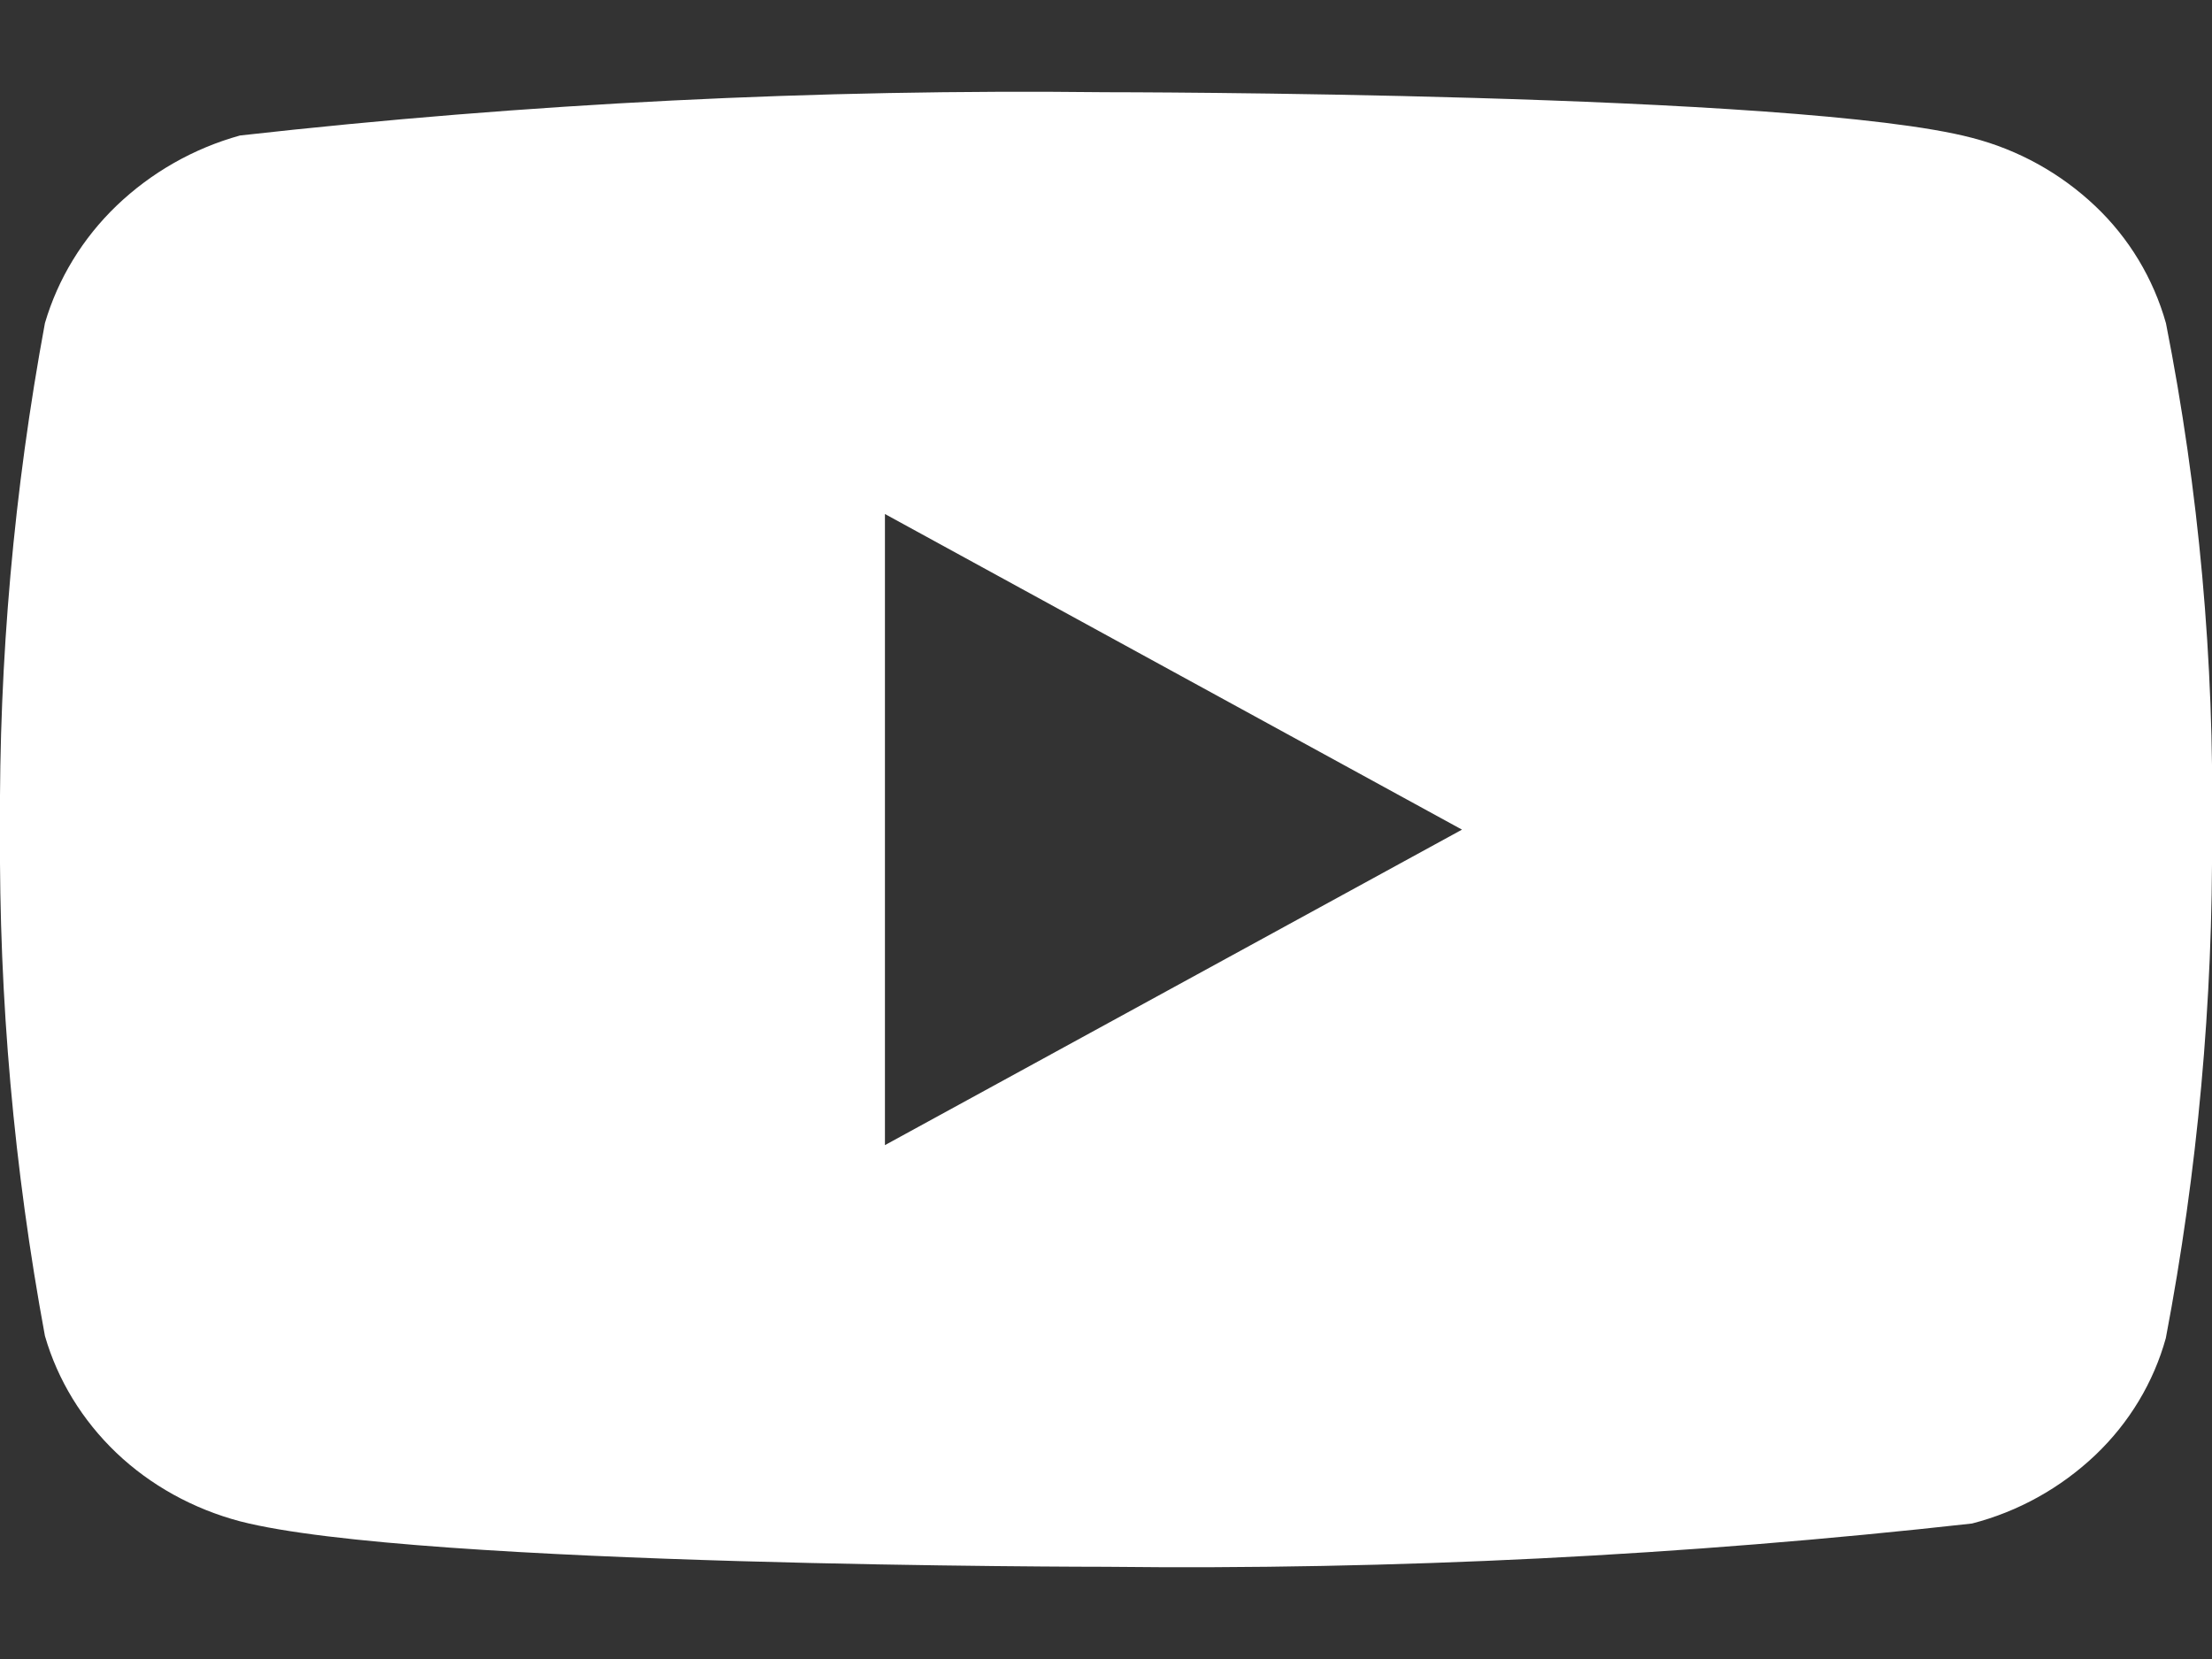 <svg width="16" height="12" viewBox="0 0 16 12" fill="none" xmlns="http://www.w3.org/2000/svg">
<rect x="0" y="0" width="16" height="12" fill="#333333" stroke="none"/>
<path d="M15.667 2.338C15.576 2.015 15.4 1.722 15.156 1.491C14.905 1.253 14.598 1.083 14.264 0.997C13.012 0.667 7.996 0.667 7.996 0.667C5.905 0.643 3.814 0.747 1.736 0.98C1.401 1.073 1.095 1.247 0.844 1.487C0.597 1.724 0.419 2.017 0.325 2.337C0.101 3.545 -0.008 4.772 -1.57906e-05 6C-0.008 7.227 0.101 8.453 0.325 9.663C0.417 9.982 0.595 10.273 0.842 10.509C1.089 10.744 1.397 10.914 1.736 11.004C3.005 11.333 7.996 11.333 7.996 11.333C10.09 11.357 12.183 11.252 14.264 11.02C14.598 10.934 14.905 10.763 15.156 10.525C15.403 10.29 15.578 9.997 15.666 9.679C15.896 8.471 16.008 7.244 16 6.015C16.017 4.781 15.906 3.549 15.667 2.338ZM6.401 8.283V3.718L10.575 6.001L6.401 8.283Z" fill="white"/>
</svg>
